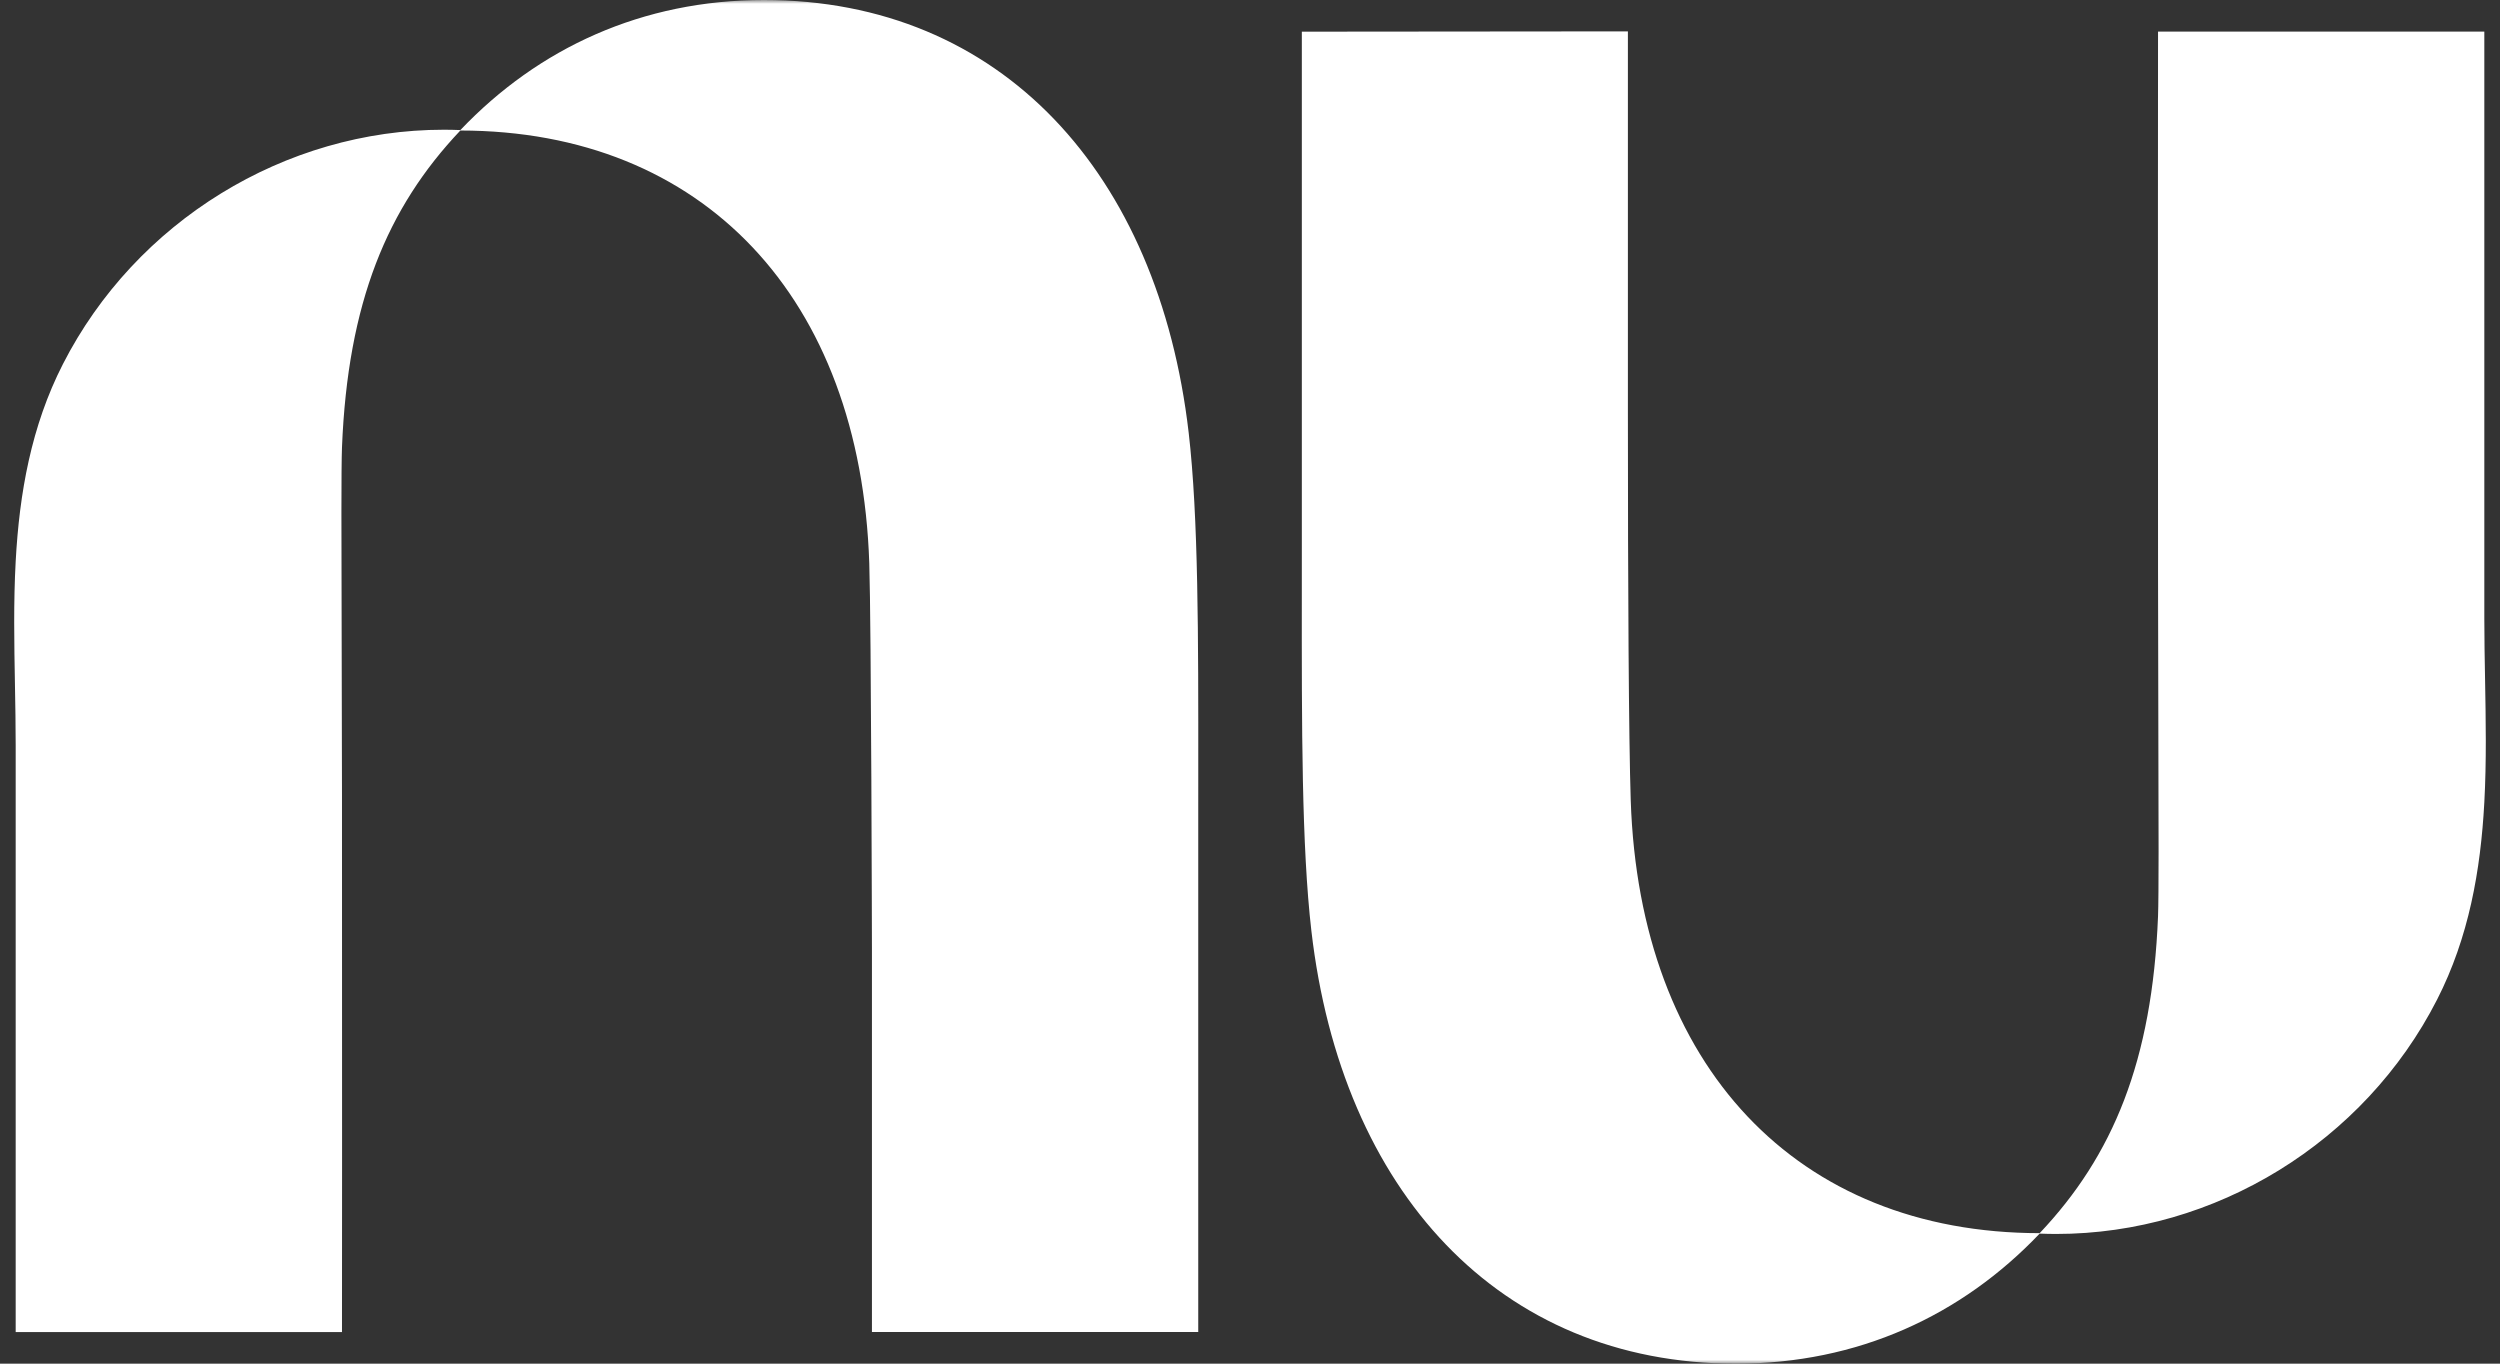 <svg width="330" height="180" viewBox="0 0 330 180" fill="none" xmlns="http://www.w3.org/2000/svg">
<rect x="0" y="0" width="330" height="180" fill="#333333" stroke="none"/>
<mask id="mask0_28_5379" style="mask-type:luminance" maskUnits="userSpaceOnUse" x="0" y="0" width="330" height="180">
<path d="M330 0H0V180H330V0Z" fill="white"></path>
</mask>
<g mask="url(#mask0_28_5379)">
<path d="M60.768 17.17C71.085 6.331 84.77 0 100.847 0C132.168 0 152.934 22.868 156.907 57.126C158.195 68.251 158.183 83.936 158.171 102.103C158.168 103.966 158.168 105.855 158.168 107.768V175.825H115.096V125.488C115.096 125.488 115.008 82.407 114.745 74.355C113.589 39.288 92.828 17.253 60.764 17.229C51.09 27.45 45.906 39.947 45.142 59.055C45.037 61.72 45.063 71.167 45.098 83.618C45.116 90.068 45.136 97.325 45.142 104.863C45.174 137.674 45.142 175.832 45.142 175.832H2.07V98.364C2.07 95.71 2.022 93.033 1.973 90.345C1.875 84.939 1.777 79.492 2.07 74.097C2.557 65.104 4.112 56.264 8.309 48.052C17.914 29.238 37.595 17.124 58.576 17.124C59.309 17.124 60.043 17.139 60.768 17.17Z" fill="white"></path>
<path d="M327.931 105.909C328.224 100.515 328.125 95.066 328.028 89.661C327.979 86.973 327.931 84.296 327.931 81.642V4.173H284.86C284.86 4.173 284.827 42.332 284.86 75.142C284.864 82.68 284.884 89.937 284.902 96.388C284.938 108.839 284.964 118.286 284.86 120.95C284.095 140.059 278.911 152.555 269.237 162.777C237.173 162.752 216.413 140.718 215.257 105.651C214.993 97.599 214.882 77.619 214.882 54.477V4.141L171.842 4.181V72.238C171.842 74.151 171.841 76.04 171.84 77.903C171.826 96.071 171.815 111.755 173.103 122.88C177.067 157.139 197.833 180.006 229.154 180.006C245.232 180.006 258.917 173.675 269.233 162.836C269.959 162.867 270.691 162.882 271.425 162.882C292.406 162.882 312.087 150.769 321.692 131.954C325.888 123.742 327.444 114.902 327.931 105.909Z" fill="white"></path>
</g>
</svg>
